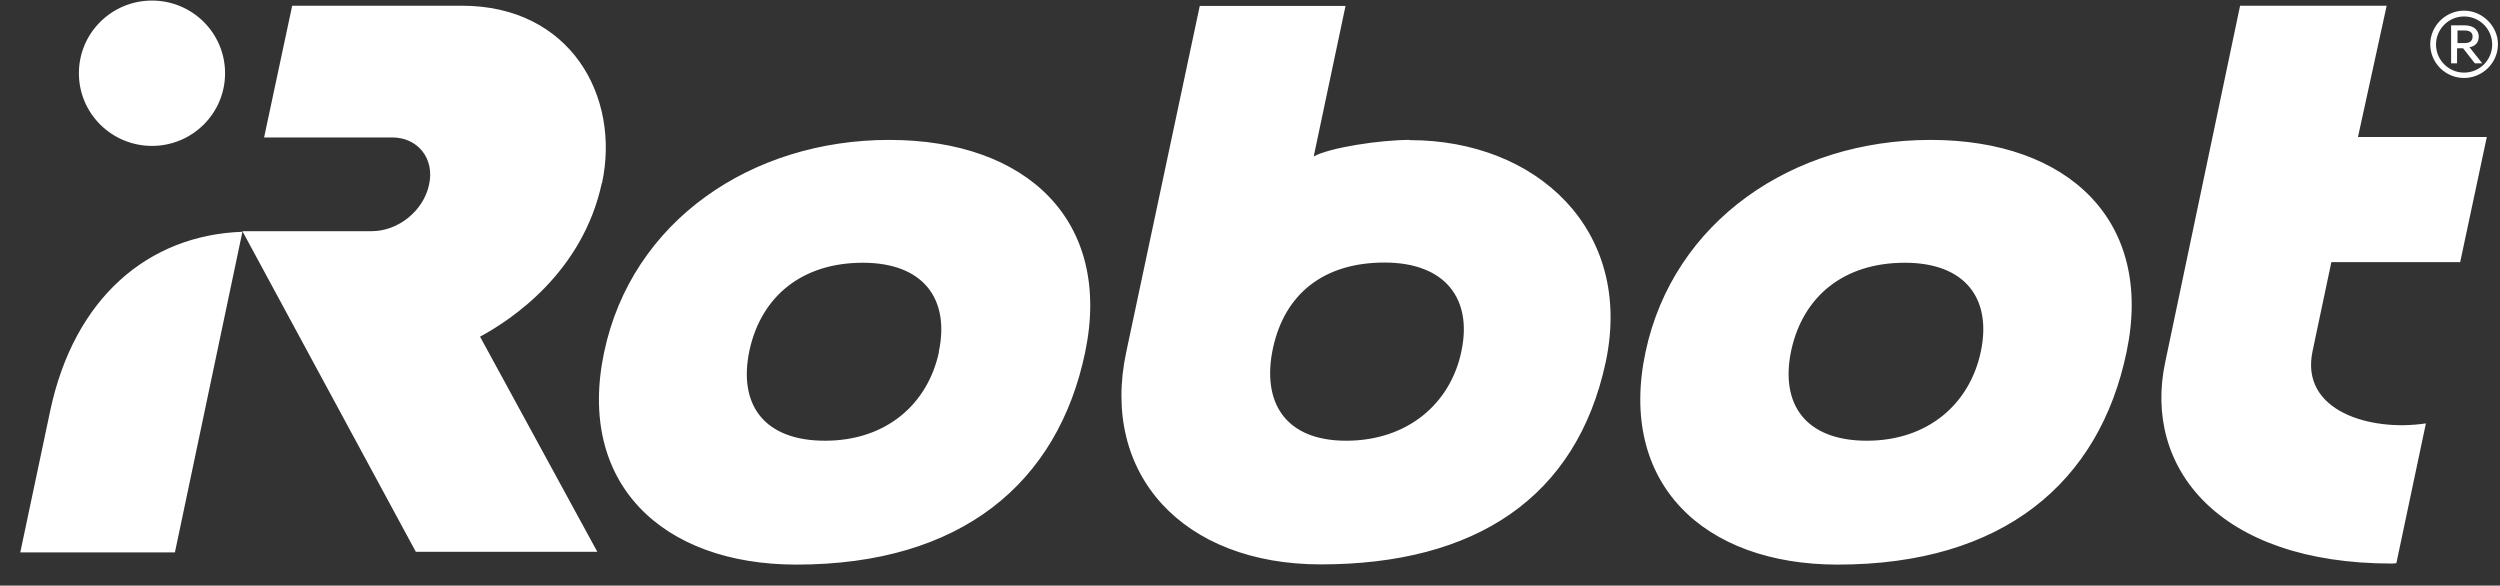 <svg xmlns="http://www.w3.org/2000/svg" width="111" height="26" viewBox="0 0 111 26" fill="none"><rect x="0" y="0" width="111" height="26" fill="#333333" stroke="none"/><path fill-rule="evenodd" clip-rule="evenodd" d="M20.508 0.254C25.338 0.254 27.548 4.287 26.732 8.119H26.723C25.87 12.097 22.708 14.197 21.314 14.948L26.521 24.5H18.463L10.763 10.264H16.511C17.675 10.264 18.803 9.366 19.05 8.202C19.307 7.065 18.573 6.102 17.409 6.102H11.726L12.973 0.254H20.508ZM0.9 24.527L2.229 18.239C3.293 13.225 6.583 10.438 10.763 10.291L7.766 24.527H0.9ZM9.993 3.252C9.993 5.039 8.536 6.478 6.748 6.478C4.961 6.478 3.503 5.039 3.503 3.252C3.503 1.464 4.961 0.025 6.748 0.025C8.536 0.025 9.993 1.464 9.993 3.252ZM99.46 0.254H105.95H105.968L104.694 6.084H110.414L109.232 11.639H103.512L102.678 15.59C102.109 18.257 105.253 19.174 107.71 18.798L106.399 25.004C106.399 25.004 106.271 25.022 106.207 25.022C98.461 25.022 95.152 20.732 96.133 16.094L99.46 0.254ZM59.768 19.568C62.473 19.568 64.388 17.946 64.883 15.617V15.608C65.388 13.28 64.178 11.657 61.473 11.657C58.769 11.657 57.046 13.051 56.523 15.443C56.001 17.863 57.064 19.568 59.768 19.568ZM58.329 6.946C59.072 6.542 61.299 6.212 62.592 6.212L62.601 6.222C68.202 6.222 72.528 10.181 71.3 16.048C70.008 22.126 65.47 25.059 58.641 25.059C52.527 25.059 48.842 21.062 50.006 15.627L53.269 0.263H59.741L58.329 6.946ZM82.887 19.568C85.591 19.568 87.452 17.946 87.947 15.617C88.442 13.289 87.287 11.666 84.573 11.666C81.86 11.666 80.054 13.161 79.532 15.553C79.018 17.964 80.183 19.568 82.887 19.568ZM73.06 15.636C74.298 9.815 79.596 6.212 85.719 6.212C91.833 6.212 95.647 9.806 94.418 15.636C93.208 21.447 88.918 25.068 81.594 25.068C75.618 25.068 71.832 21.438 73.06 15.636ZM36.632 19.568C39.345 19.568 41.197 17.946 41.692 15.617H41.683C42.178 13.289 41.014 11.666 38.309 11.666C35.605 11.666 33.8 13.161 33.277 15.553C32.764 17.964 33.919 19.568 36.632 19.568ZM26.824 15.636C28.052 9.815 33.359 6.212 39.483 6.212C45.597 6.212 49.392 9.806 48.182 15.636C46.972 21.447 42.682 25.068 35.358 25.068C29.381 25.068 25.595 21.438 26.824 15.636ZM109.113 1.354H109.424C109.718 1.354 109.782 1.492 109.782 1.62C109.782 1.812 109.672 1.913 109.424 1.913H109.113V1.354ZM109.883 2.812H110.194L110.204 2.802L109.644 2.096C109.892 2.06 110.057 1.895 110.057 1.62C110.057 1.4 109.892 1.125 109.434 1.125H108.829V2.812H109.094V2.142H109.36L109.883 2.812ZM110.653 1.977C110.653 2.665 110.094 3.224 109.406 3.224C108.719 3.224 108.159 2.665 108.159 1.977C108.159 1.29 108.719 0.731 109.406 0.731C110.094 0.731 110.653 1.29 110.653 1.977ZM110.909 1.968C110.909 1.161 110.222 0.474 109.406 0.474C108.572 0.474 107.903 1.161 107.903 1.968V1.977C107.912 2.802 108.581 3.462 109.406 3.462C110.24 3.462 110.909 2.775 110.909 1.968Z" fill="white"></path></svg>